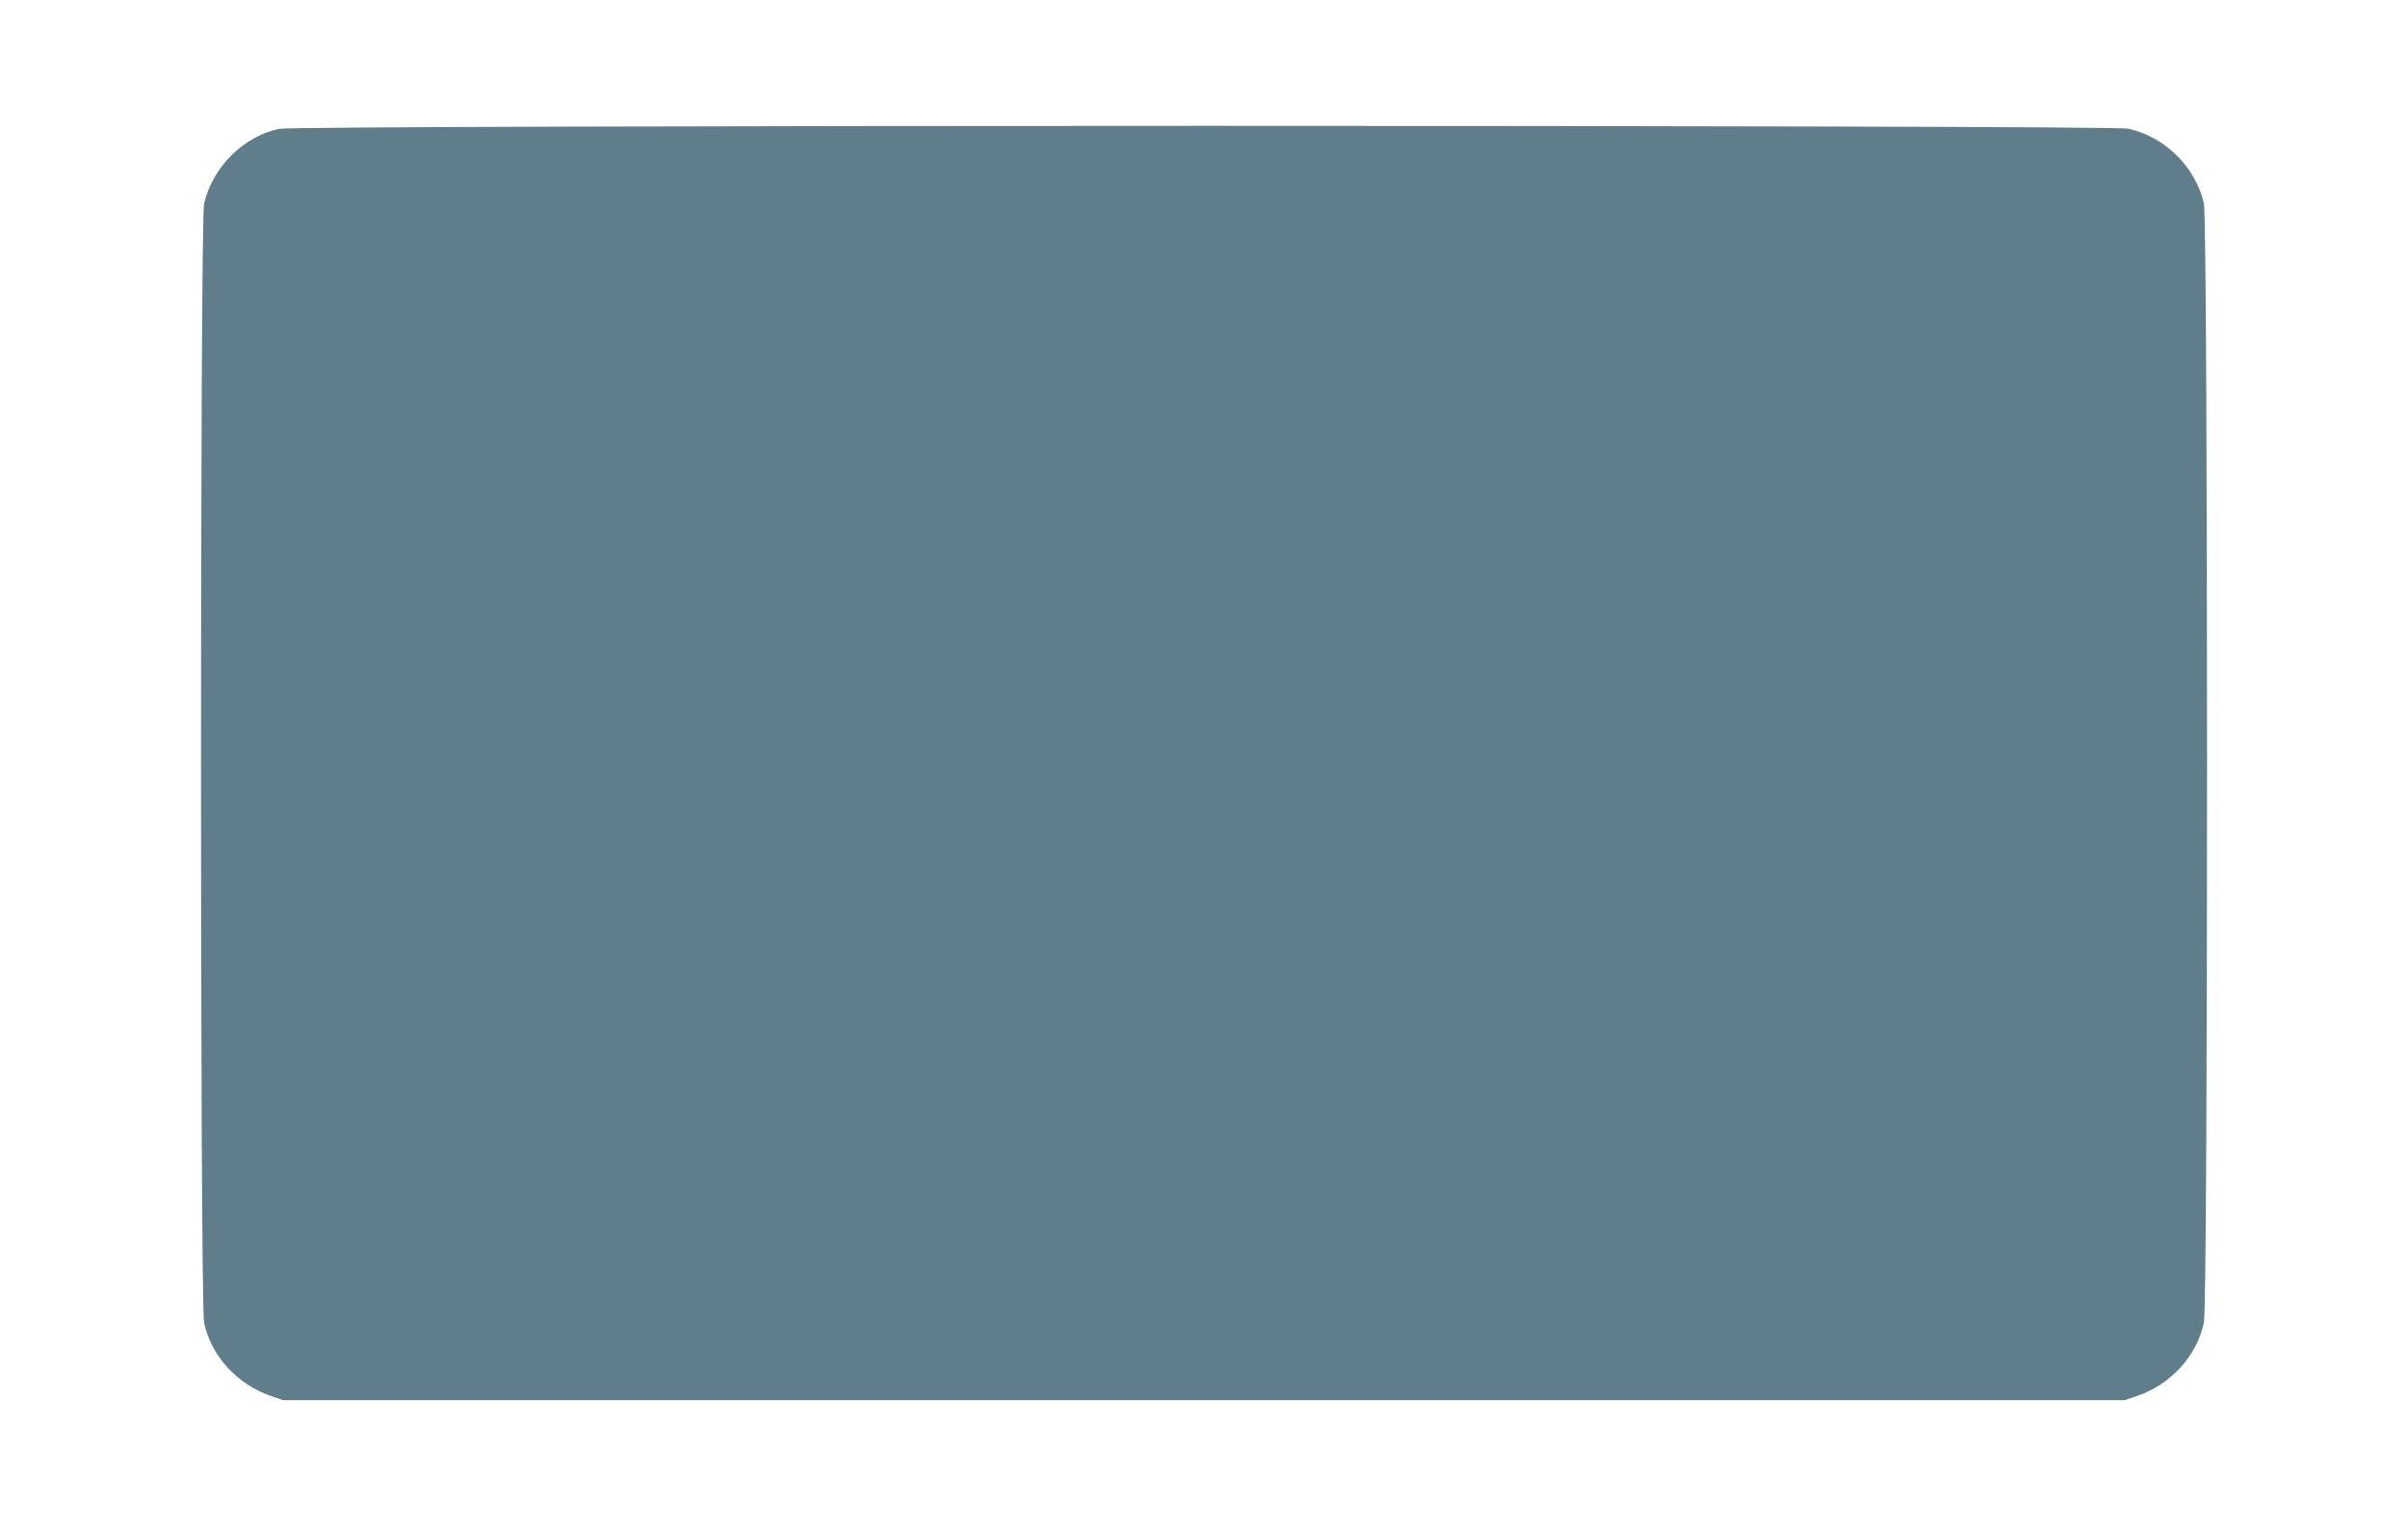 <?xml version="1.0" standalone="no"?>
<!DOCTYPE svg PUBLIC "-//W3C//DTD SVG 20010904//EN"
 "http://www.w3.org/TR/2001/REC-SVG-20010904/DTD/svg10.dtd">
<svg version="1.0" xmlns="http://www.w3.org/2000/svg"
 width="1280pt" height="814pt" viewBox="0 0 1280 814"
 preserveAspectRatio="xMidYMid meet">
<g transform="translate(0,814) scale(0.1,-0.1)"
fill="#607d8b" stroke="none">
<path d="M1483 7455 c-190 -41 -352 -203 -398 -397 -22 -93 -22 -5847 0 -5951
37 -176 174 -327 353 -389 l67 -23 4895 0 4895 0 67 23 c179 62 316 213 353
389 23 105 22 5858 0 5952 -46 196 -209 355 -404 397 -97 20 -9733 20 -9828
-1z"/>
</g>
</svg>
